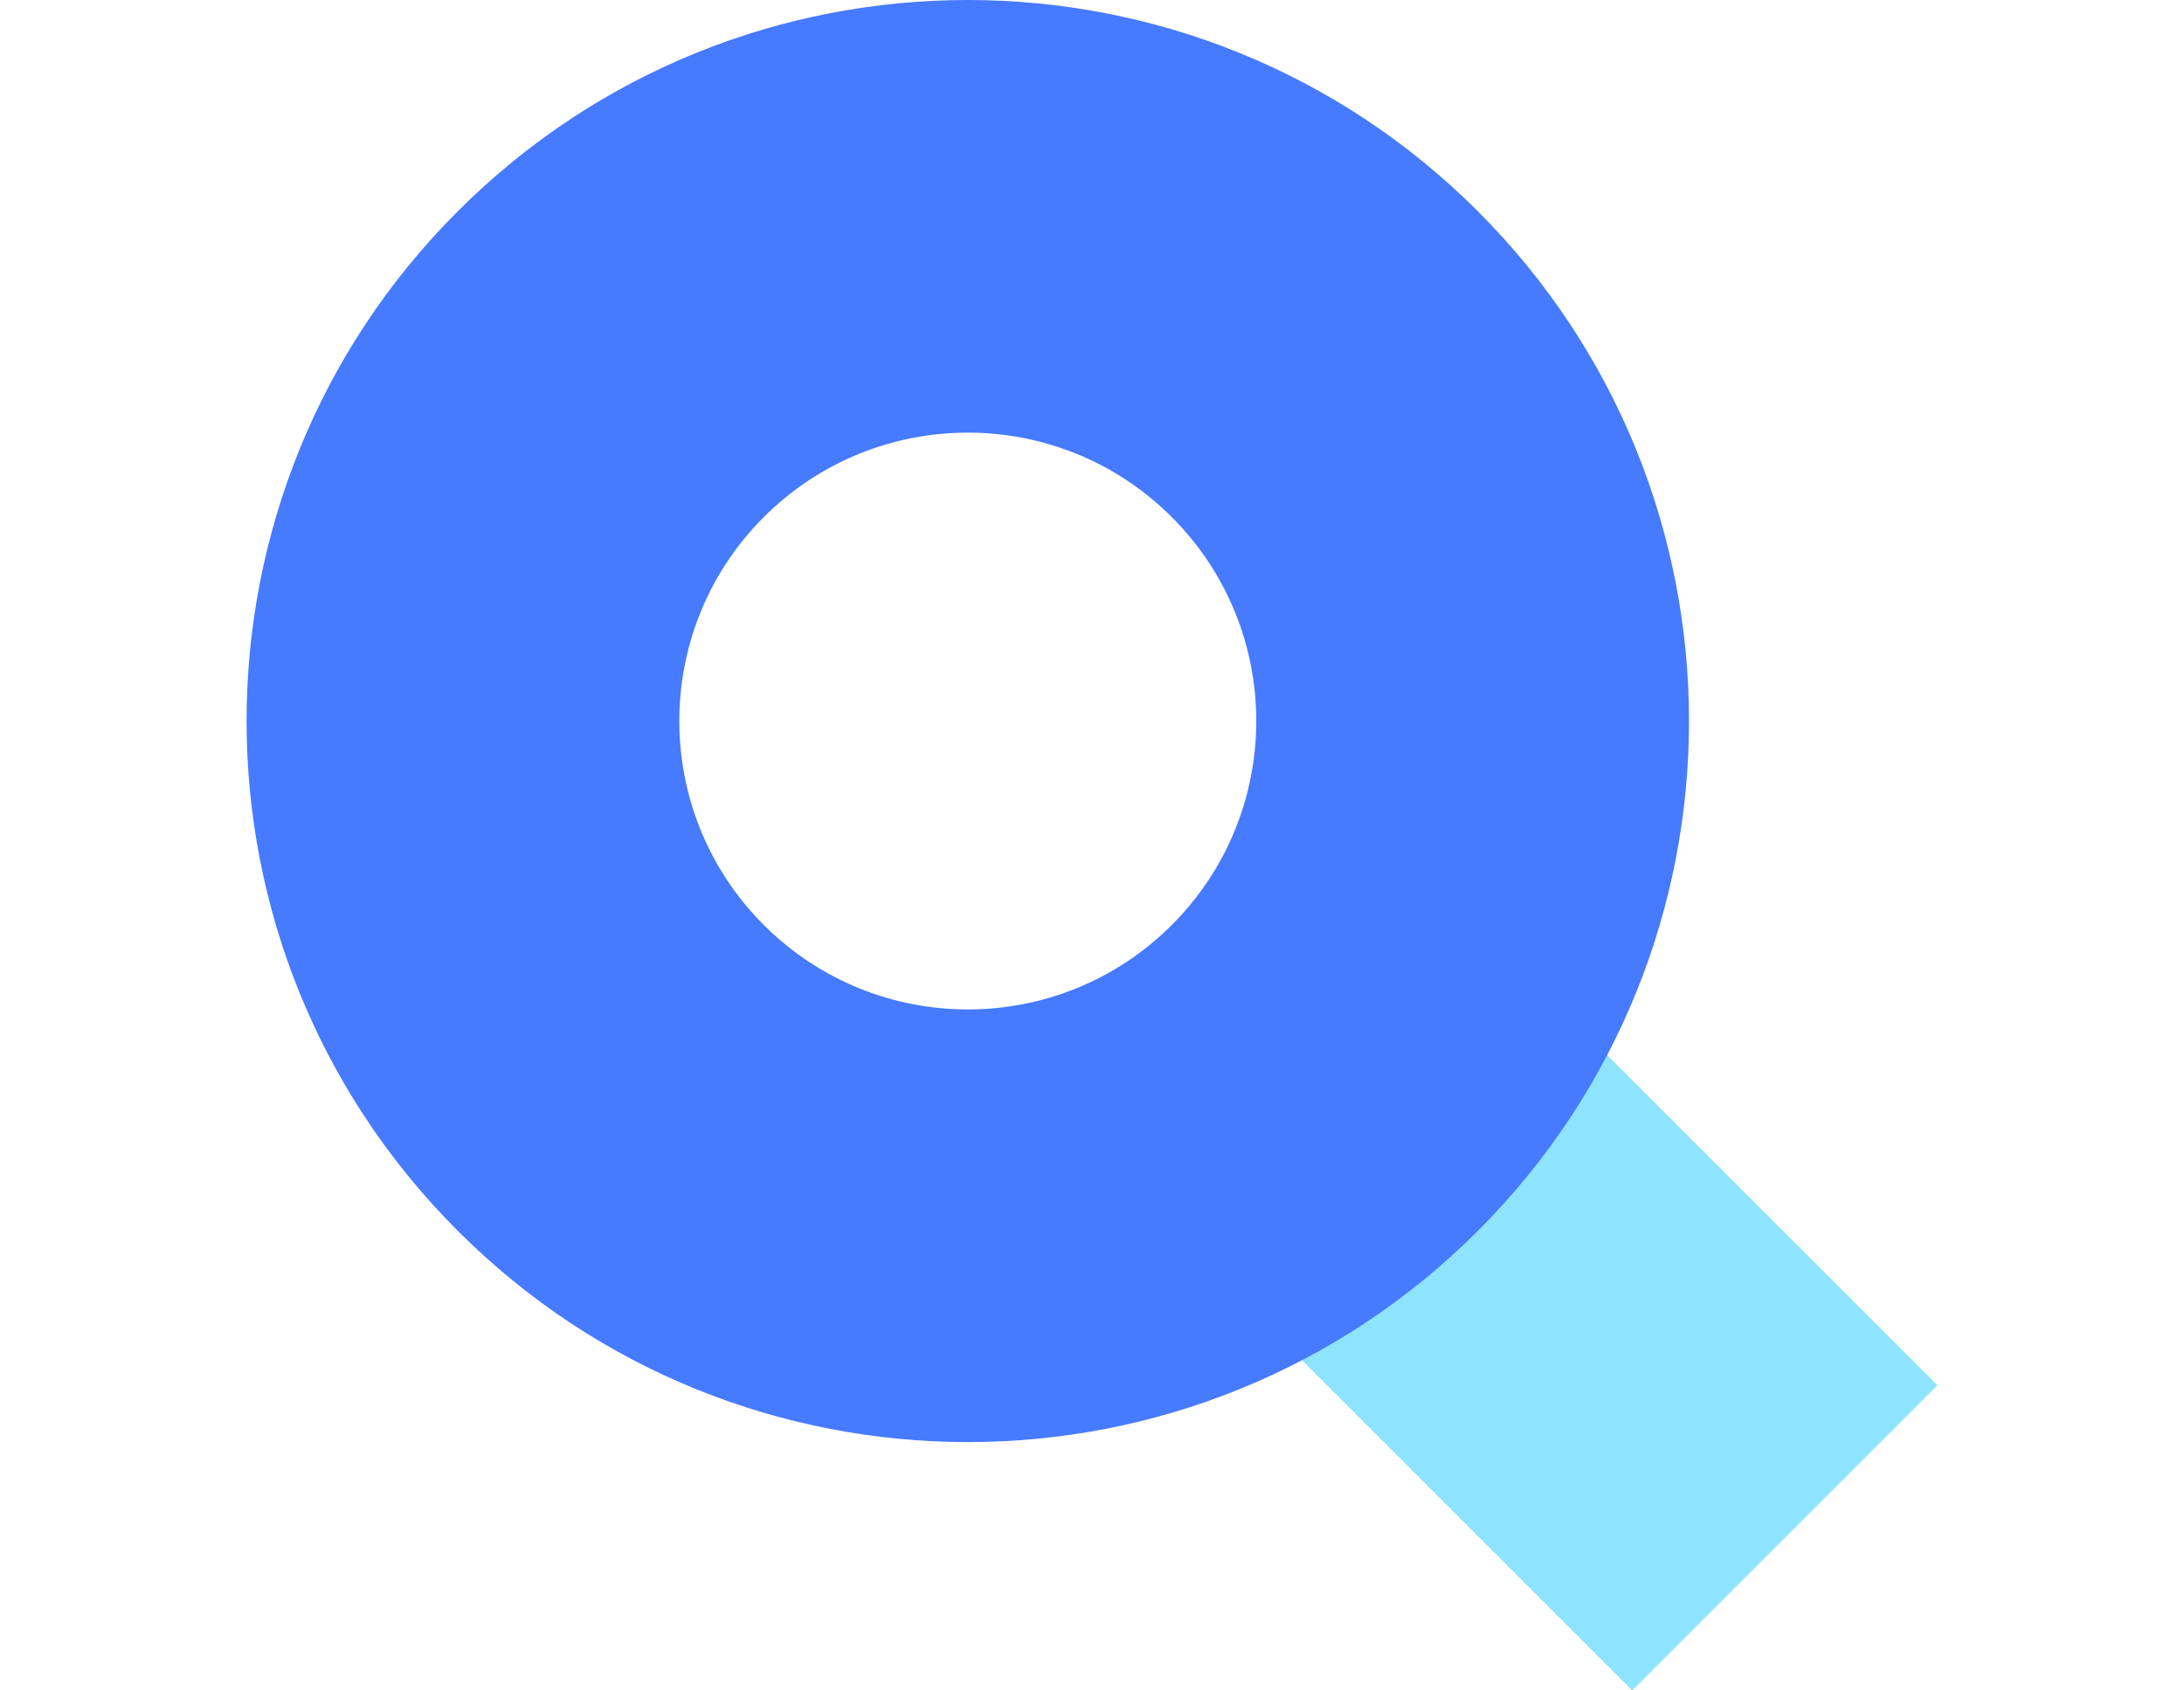 <svg width="62" height="48" viewBox="0 0 62 48" fill="none" xmlns="http://www.w3.org/2000/svg">
<path d="M34.852 36.516L46.336 48L55 39.336L43.516 27.852L34.852 36.516Z" fill="#8EE3FE"/>
<path d="M41.952 5.997C49.947 13.992 49.947 26.956 41.952 34.952C33.956 42.947 20.992 42.947 12.997 34.952C5.001 26.956 5.001 13.992 12.997 5.997C20.992 -1.999 33.956 -1.999 41.952 5.997ZM21.683 26.265C24.881 29.463 30.067 29.463 33.265 26.265C36.463 23.067 36.463 17.881 33.265 14.683C30.067 11.485 24.881 11.485 21.683 14.683C18.485 17.881 18.485 23.067 21.683 26.265Z" fill="#467AFF"/>
</svg>
